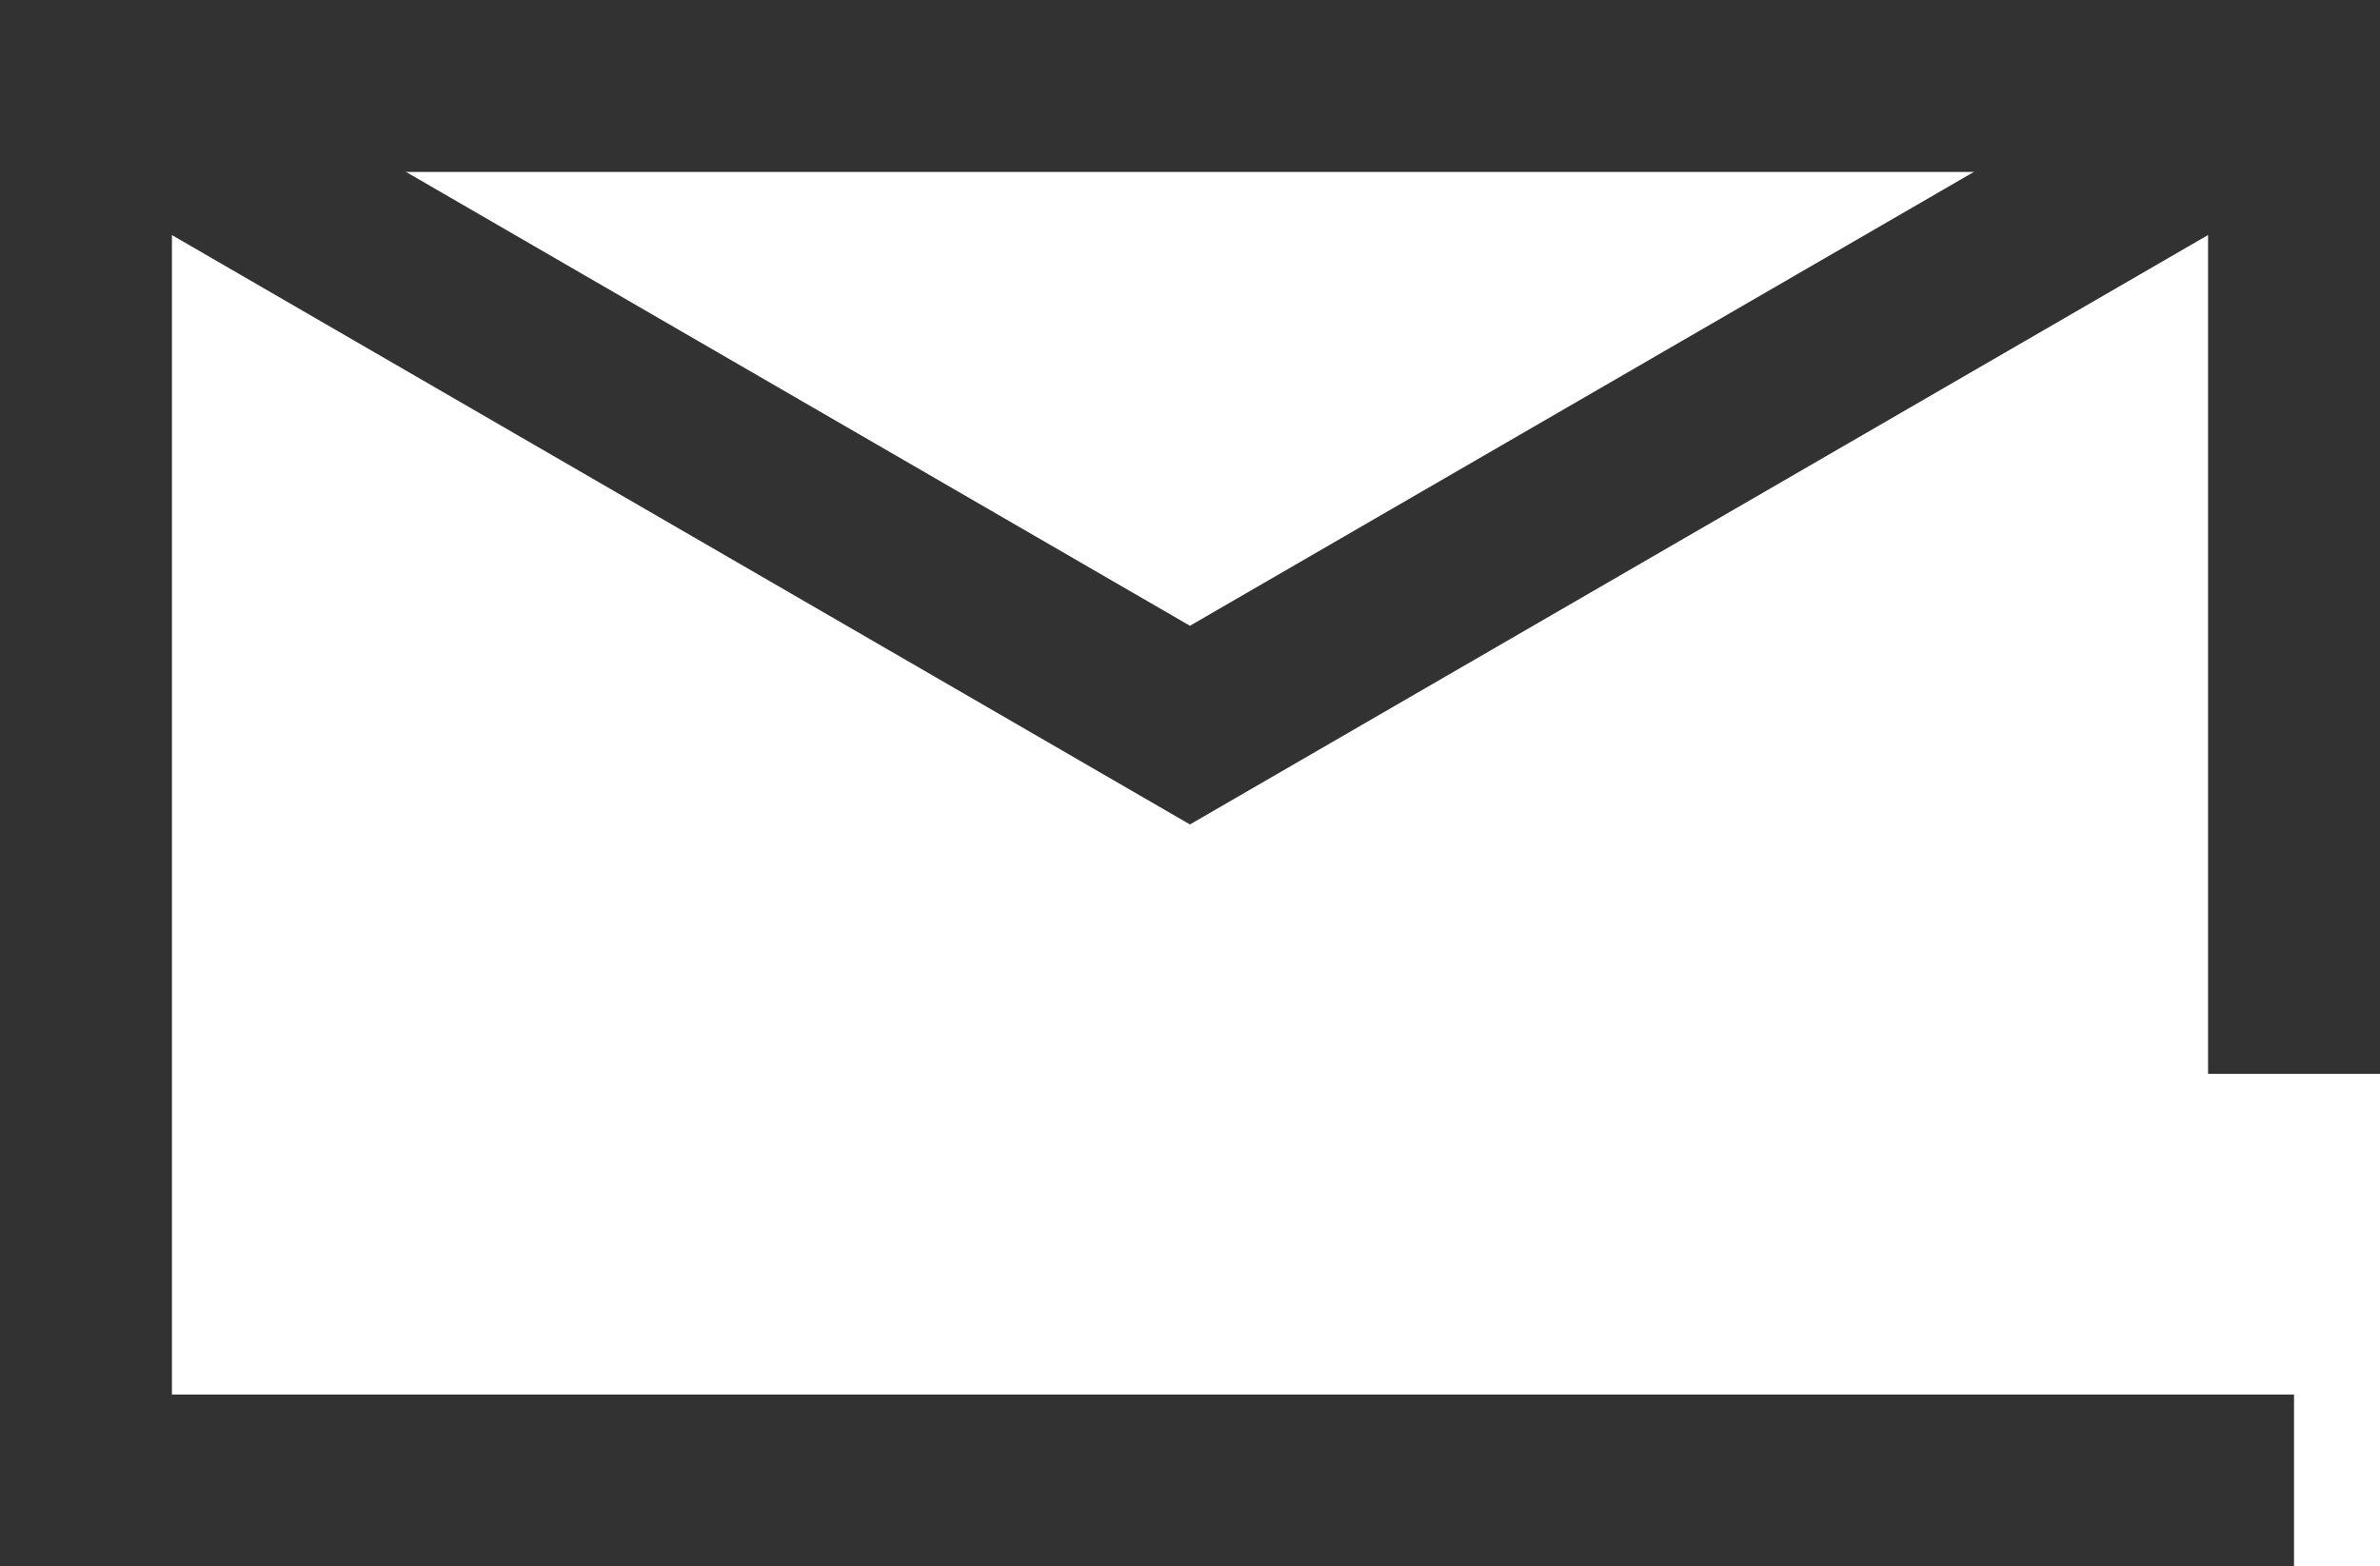 <svg xmlns="http://www.w3.org/2000/svg" width="20.763" height="13.666" viewBox="0 0 20.763 13.666">
  <g id="Raggruppa_8812" data-name="Raggruppa 8812" transform="translate(2003.75 -25.25)">
    <g id="Raggruppa_8795" data-name="Raggruppa 8795" transform="translate(-4)">
      <path id="Tracciato_269" data-name="Tracciato 269" d="M-1979.737,38.166H-1999V26h19.263v8.618" fill="none" stroke="#323232" stroke-miterlimit="10" stroke-width="1.5"/>
      <path id="Tracciato_270" data-name="Tracciato 270" d="M-1999,26l9.631,5.576,9.631-5.576" fill="none" stroke="#323232" stroke-miterlimit="10" stroke-width="1.5"/>
    </g>
  </g>
</svg>
